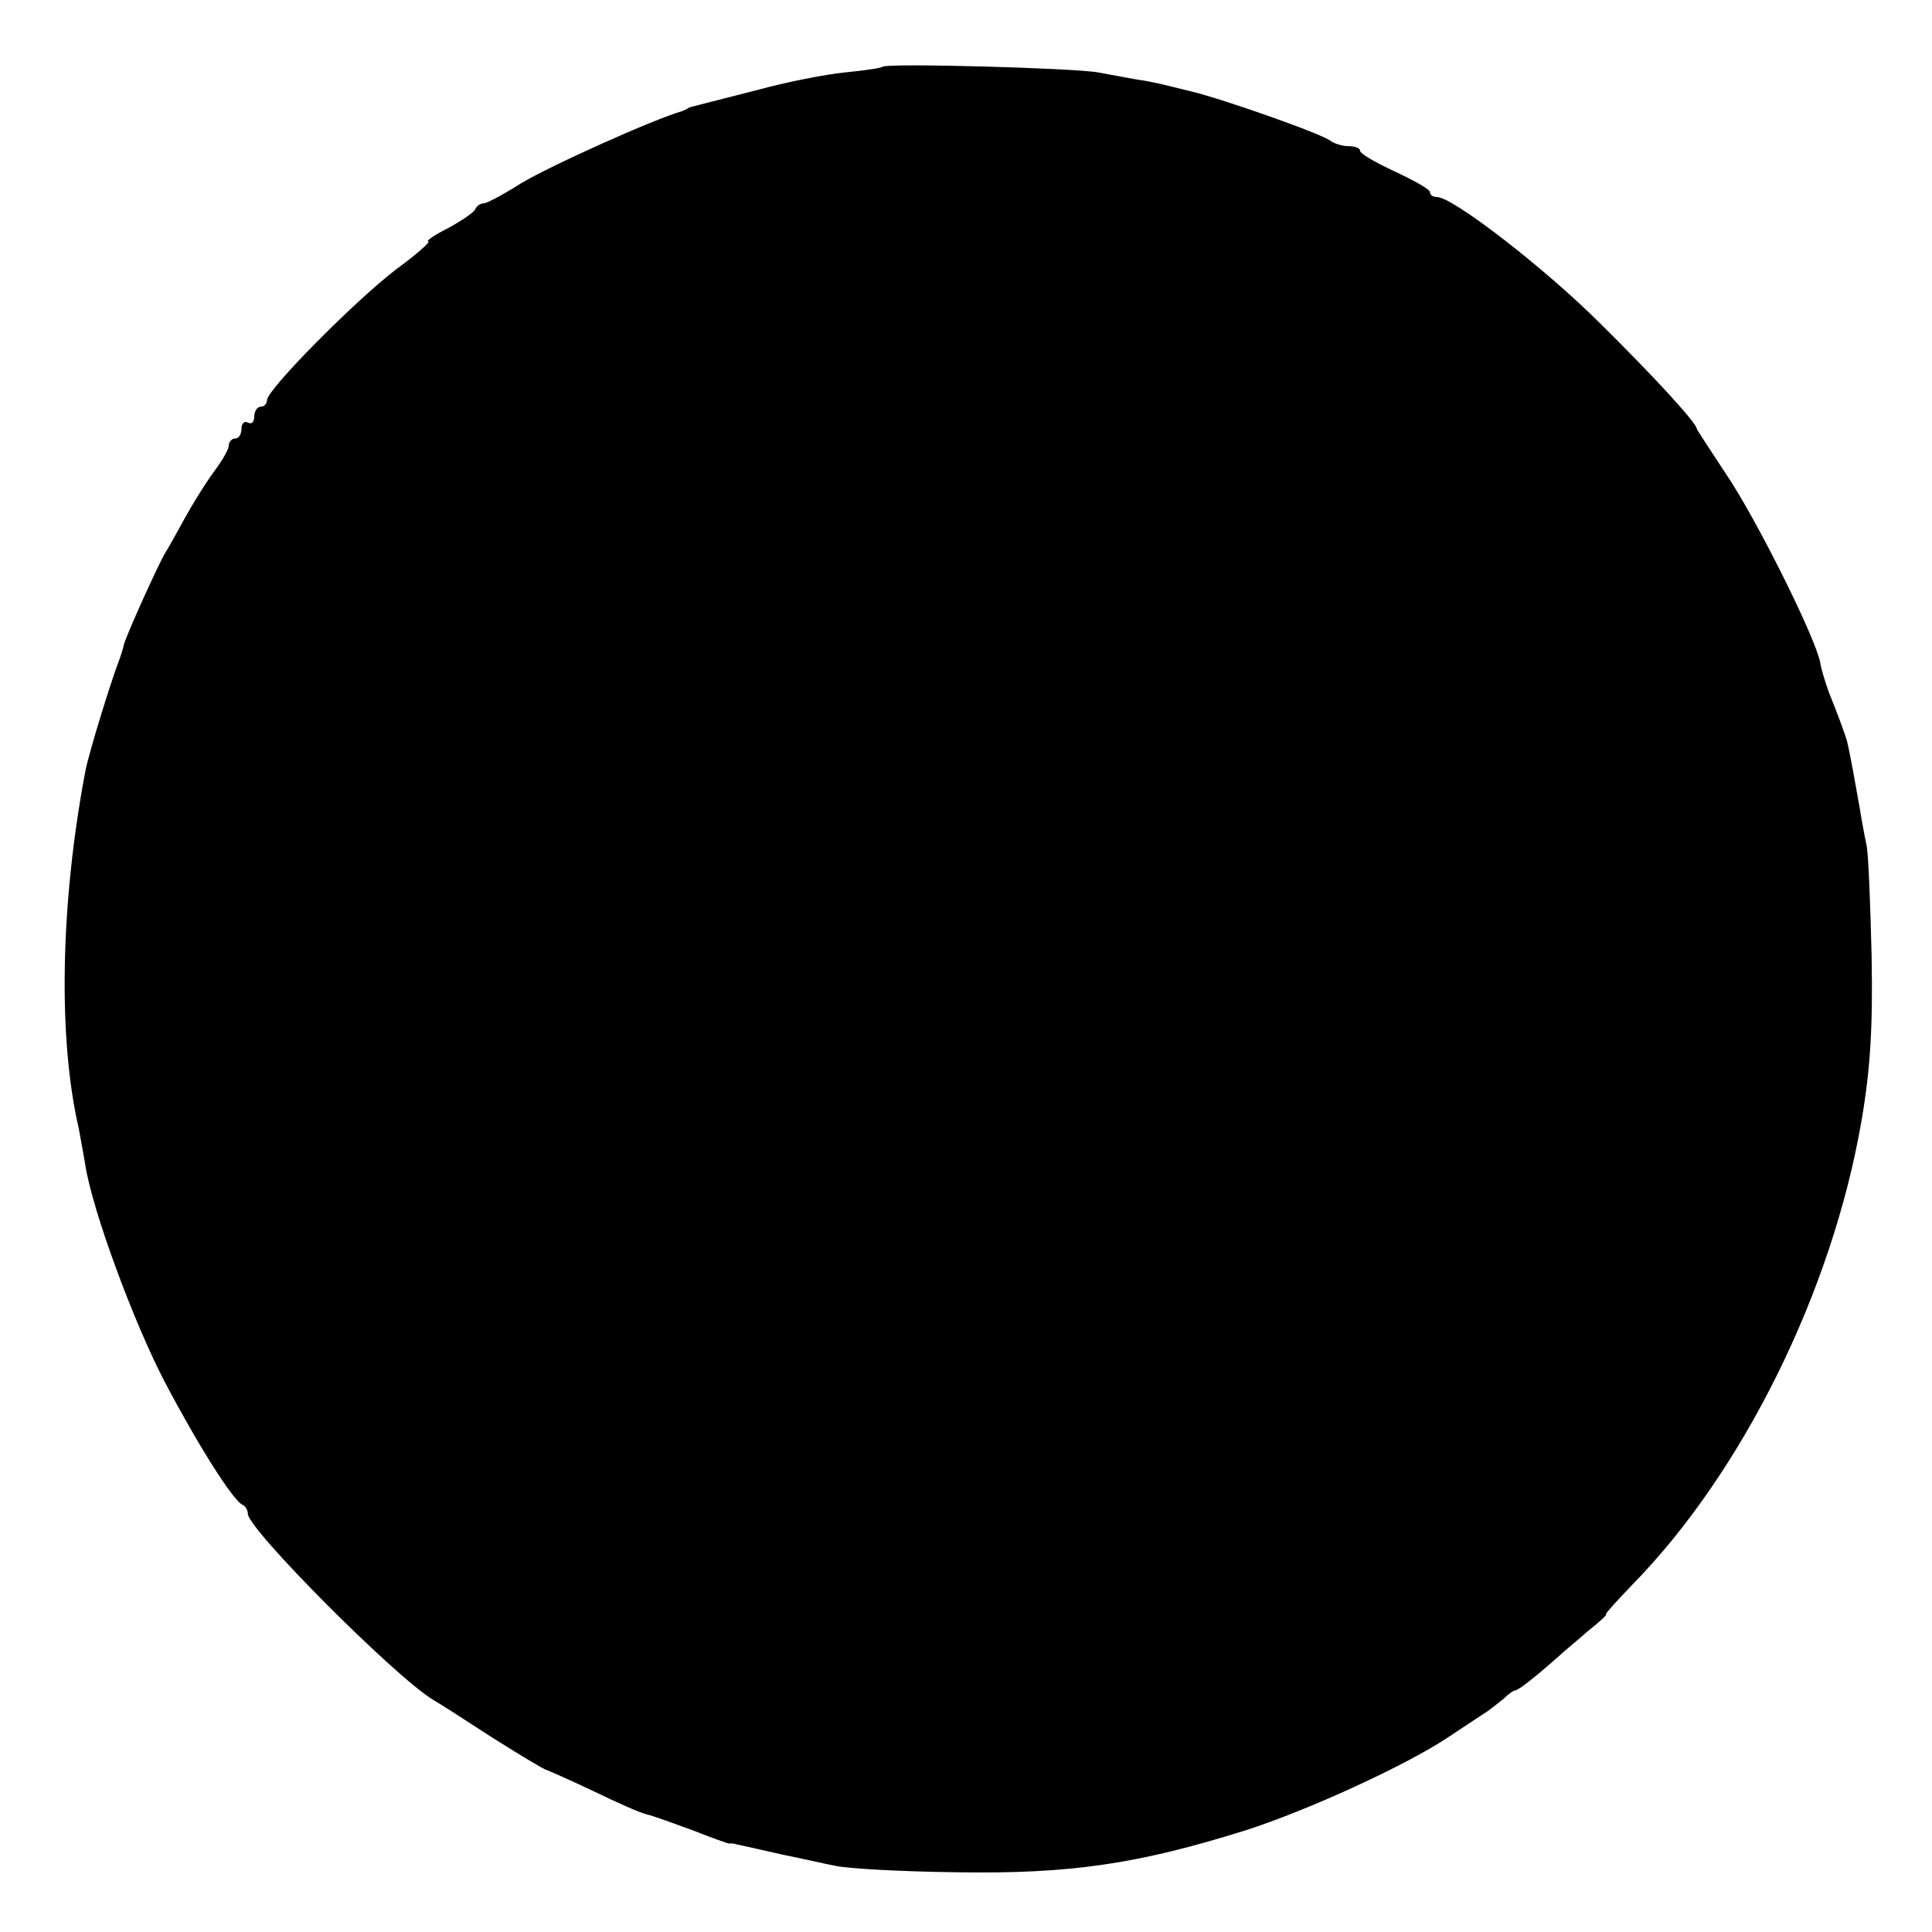 <?xml version="1.0" standalone="no"?>
<!DOCTYPE svg PUBLIC "-//W3C//DTD SVG 20010904//EN"
 "http://www.w3.org/TR/2001/REC-SVG-20010904/DTD/svg10.dtd">
<svg version="1.0" xmlns="http://www.w3.org/2000/svg"
 width="304pt" height="304pt" viewBox="0 0 304 304"
 preserveAspectRatio="xMidYMid meet">
<g transform="translate(0,304) scale(0.1,-0.1)"
fill="#000000" stroke="none">
<path d="M1389 2935 c-2 -2 -29 -6 -60 -9 -30 -3 -91 -15 -135 -27 -43 -11
-86 -22 -94 -24 -8 -2 -16 -4 -17 -5 -2 -2 -6 -3 -10 -5 -43 -12 -208 -86
-254 -114 -27 -17 -53 -31 -58 -31 -5 0 -11 -4 -13 -9 -2 -5 -21 -18 -43 -30
-22 -11 -36 -21 -31 -21 4 0 -18 -20 -51 -44 -65 -50 -203 -189 -203 -206 0
-5 -4 -10 -10 -10 -5 0 -10 -7 -10 -16 0 -8 -4 -12 -10 -9 -5 3 -10 -1 -10 -9
0 -9 -4 -16 -10 -16 -5 0 -10 -5 -10 -11 0 -6 -11 -25 -24 -42 -13 -18 -33
-50 -45 -72 -12 -22 -26 -47 -31 -55 -11 -18 -61 -129 -65 -144 -1 -6 -5 -18
-8 -26 -13 -34 -48 -147 -53 -175 -39 -207 -43 -419 -10 -561 2 -12 7 -37 10
-56 11 -72 76 -248 125 -342 52 -99 108 -188 123 -194 4 -2 8 -8 8 -14 0 -24
232 -257 292 -293 9 -5 51 -32 94 -60 43 -27 81 -50 84 -50 3 -1 35 -15 73
-33 37 -18 75 -35 85 -37 9 -2 42 -14 72 -25 30 -12 56 -21 58 -21 1 1 4 0 7
0 3 -1 8 -2 13 -3 4 -1 32 -7 62 -14 30 -6 69 -15 85 -18 17 -4 102 -9 190
-10 179 -3 286 13 455 66 97 31 252 102 318 146 20 13 45 30 56 37 10 6 24 18
32 24 7 7 15 13 18 13 5 0 34 23 70 55 6 6 26 22 44 38 19 15 32 27 29 27 -2
0 17 21 42 47 174 178 314 462 360 729 14 81 18 147 16 259 -2 83 -5 161 -8
175 -3 14 -8 41 -11 60 -6 34 -15 85 -20 105 -4 13 -15 43 -28 75 -5 14 -12
35 -14 48 -8 40 -100 225 -148 296 -25 38 -46 70 -46 71 0 9 -67 82 -151 165
-88 88 -233 200 -258 200 -6 0 -11 3 -11 8 0 4 -25 18 -55 32 -30 14 -55 28
-55 33 0 4 -8 7 -18 7 -10 0 -22 4 -28 8 -10 10 -169 66 -219 78 -16 4 -37 9
-45 11 -8 2 -27 6 -42 8 -16 3 -43 8 -60 11 -37 7 -334 15 -339 9z"/>
</g>
</svg>
